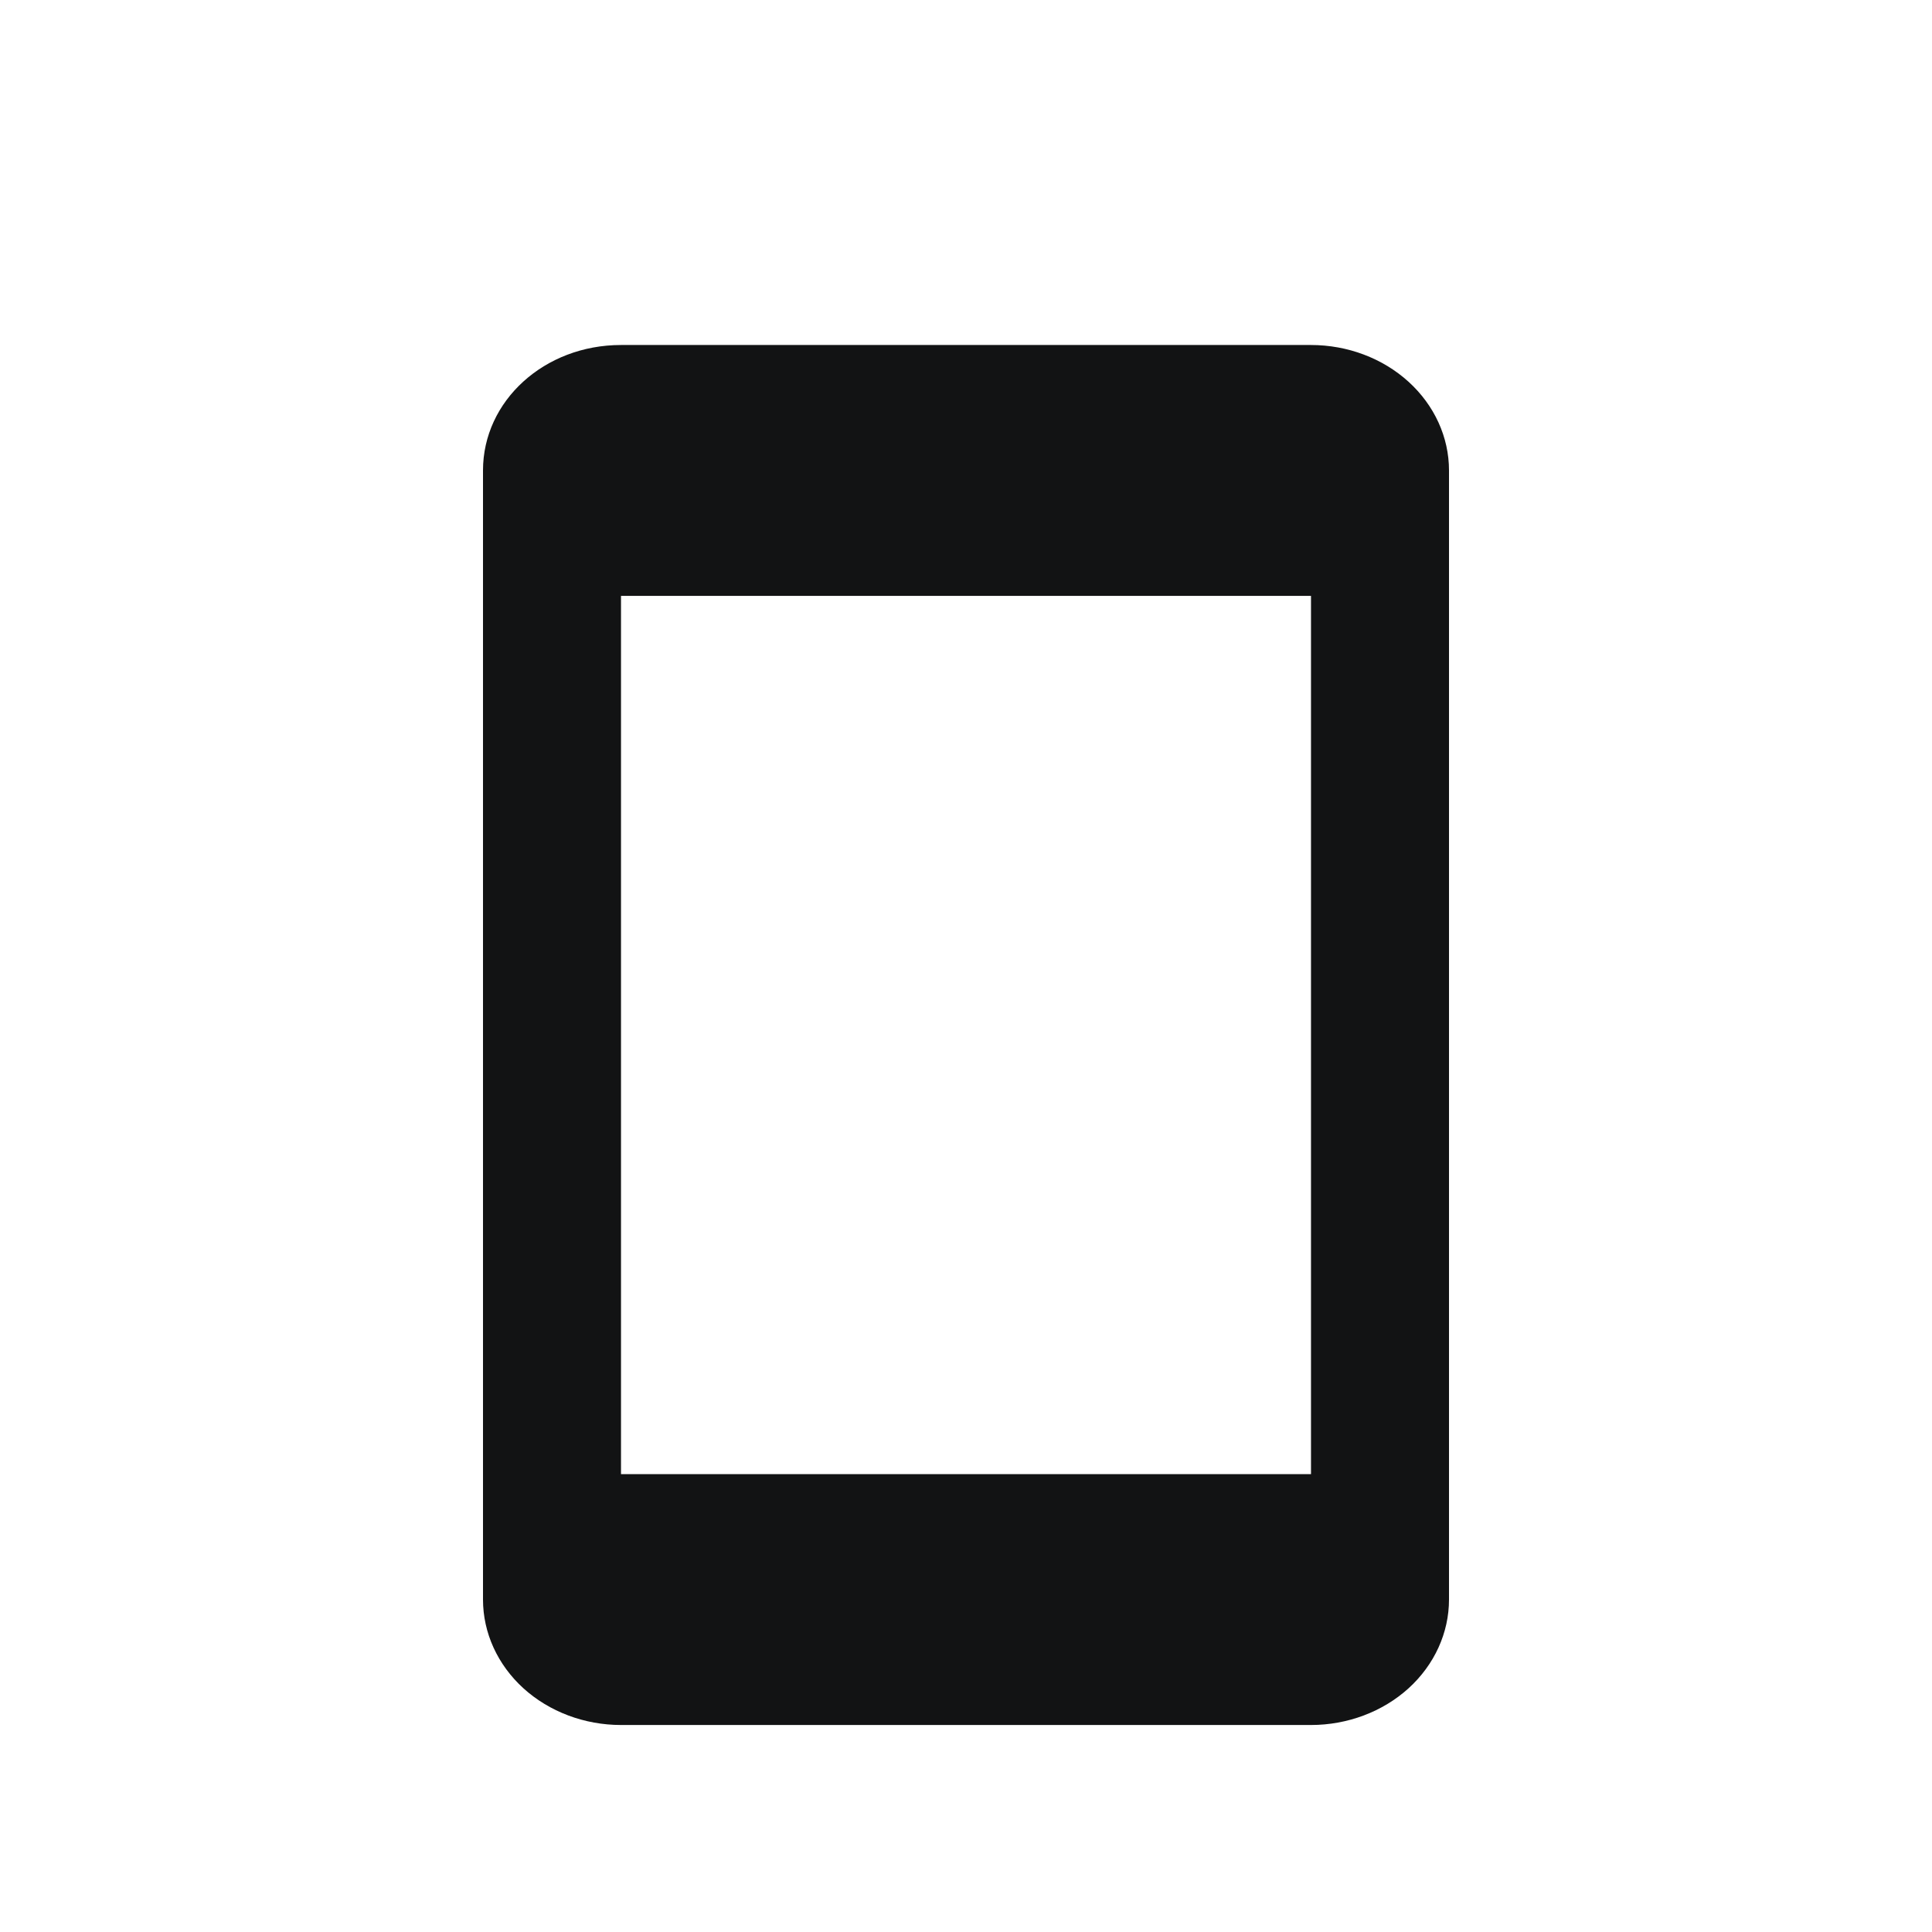 <?xml version="1.0" encoding="UTF-8"?> <svg xmlns="http://www.w3.org/2000/svg" width="28" height="28" viewBox="0 0 28 28" fill="none"><path d="M19 21.364H9V8.636H19M19 5H9C7.89 5 7 5.809 7 6.818V23.182C7 23.664 7.211 24.127 7.586 24.468C7.961 24.808 8.47 25 9 25H19C19.53 25 20.039 24.808 20.414 24.468C20.789 24.127 21 23.664 21 23.182V6.818C21 6.336 20.789 5.874 20.414 5.533C20.039 5.192 19.53 5 19 5Z" fill="#121314"></path></svg> 